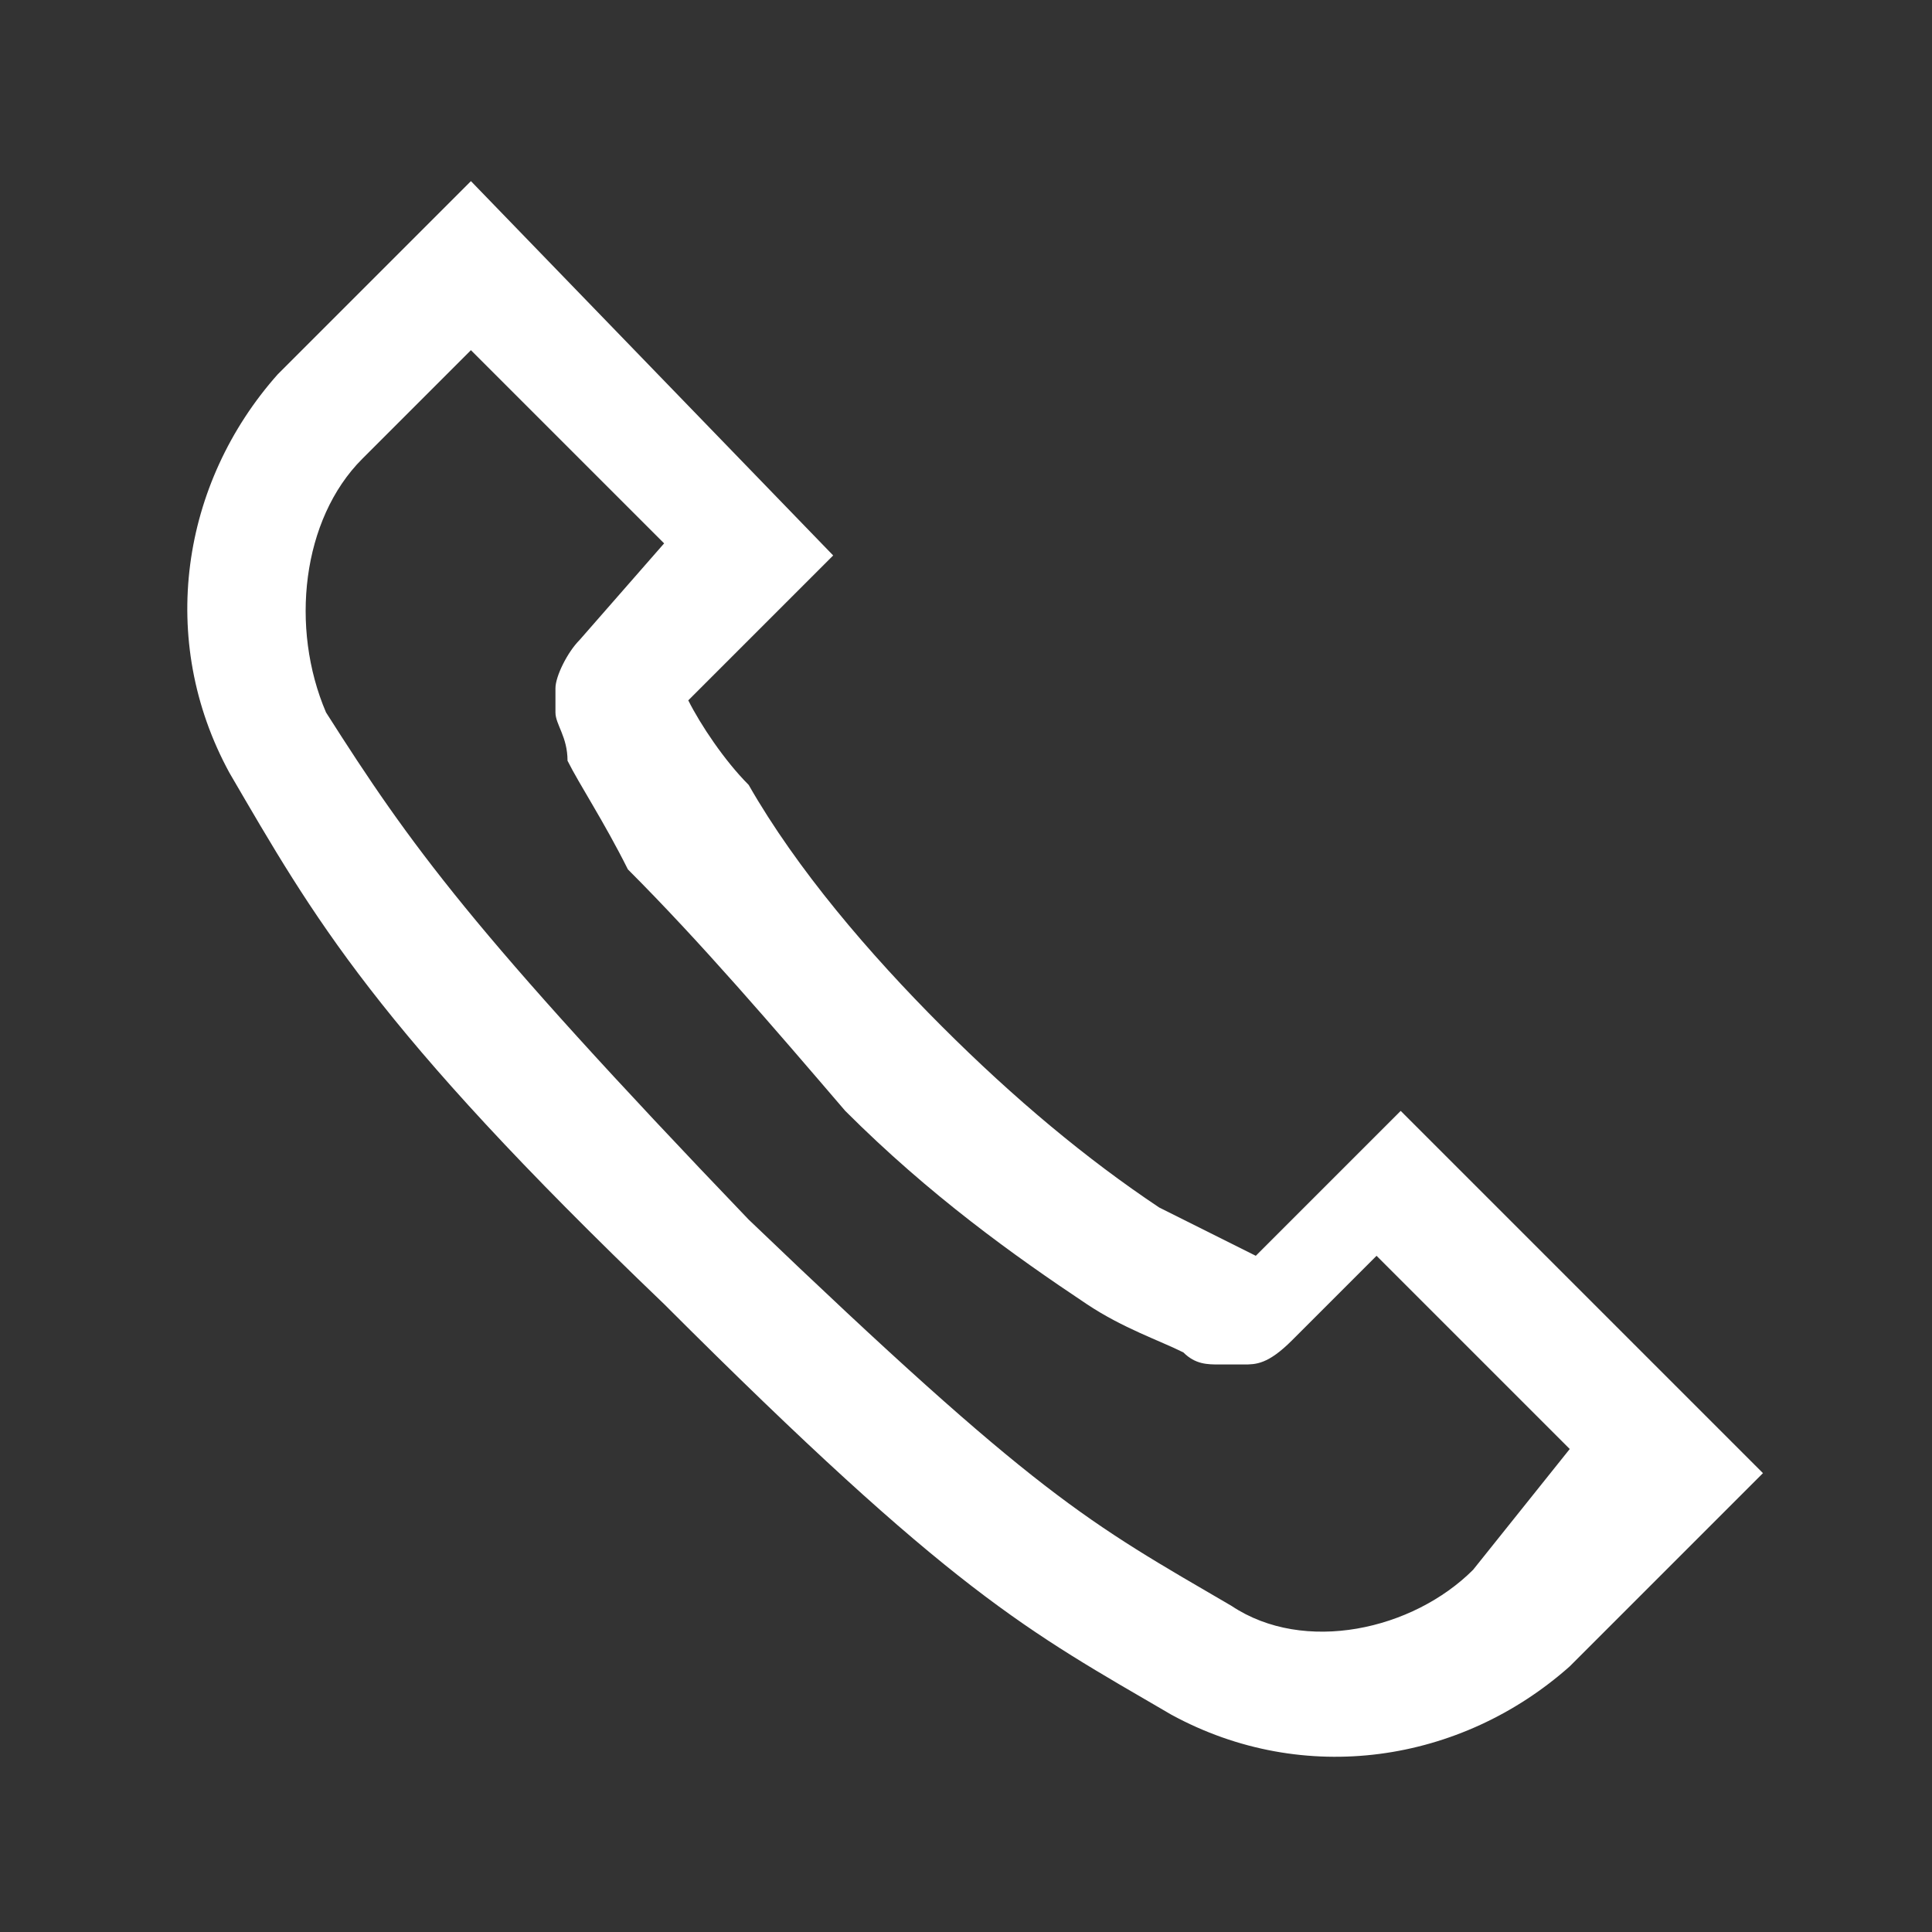 <?xml version="1.0" encoding="utf-8"?>
<!-- Generator: Adobe Illustrator 26.1.0, SVG Export Plug-In . SVG Version: 6.00 Build 0)  -->
<svg version="1.1" id="Layer_1" xmlns="http://www.w3.org/2000/svg" xmlns:xlink="http://www.w3.org/1999/xlink" x="0px" y="0px"
	 viewBox="0 0 16 16" style="enable-background:new 0 0 16 16;" xml:space="preserve">
<rect x="0" y="0" width="16" height="16" fill="#333333" stroke="none"/>
<style type="text/css">
	.st0{fill:#FFFFFF;}
</style>
<path class="st0" d="M3.9,1.5L2.3,3.1C1.5,4,1.3,5.3,1.9,6.4c0.7,1.2,1.2,2.1,3.6,4.4c2.4,2.4,3,2.7,4.2,3.4
	c1.1,0.6,2.4,0.4,3.3-0.4l1.6-1.6l-3-3l-1.2,1.2C10,10.2,9.8,10.1,9.6,10C9,9.6,8.4,9.1,7.8,8.5C7.2,7.9,6.6,7.2,6.2,6.5
	C6,6.3,5.8,6,5.7,5.8c0,0,0,0,0,0l1.2-1.2L3.9,1.5z M3.9,2.9l1.6,1.6L4.8,5.3C4.7,5.4,4.6,5.6,4.6,5.7c0,0.1,0,0.2,0,0.2
	c0,0.1,0.1,0.2,0.1,0.4c0.1,0.2,0.3,0.5,0.5,0.9C5.8,7.8,6.4,8.5,7,9.2c0.7,0.7,1.4,1.2,2,1.6c0.3,0.2,0.6,0.3,0.8,0.4
	c0.1,0.1,0.2,0.1,0.3,0.1c0.1,0,0.1,0,0.2,0c0.1,0,0.2,0,0.4-0.2l0.7-0.7l1.6,1.6L12.2,13c-0.5,0.5-1.4,0.7-2,0.3
	c-1.2-0.7-1.6-0.9-4-3.2C3.9,7.7,3.4,7,2.7,5.9C2.4,5.2,2.5,4.3,3,3.8L3.9,2.9z"/>
</svg>
